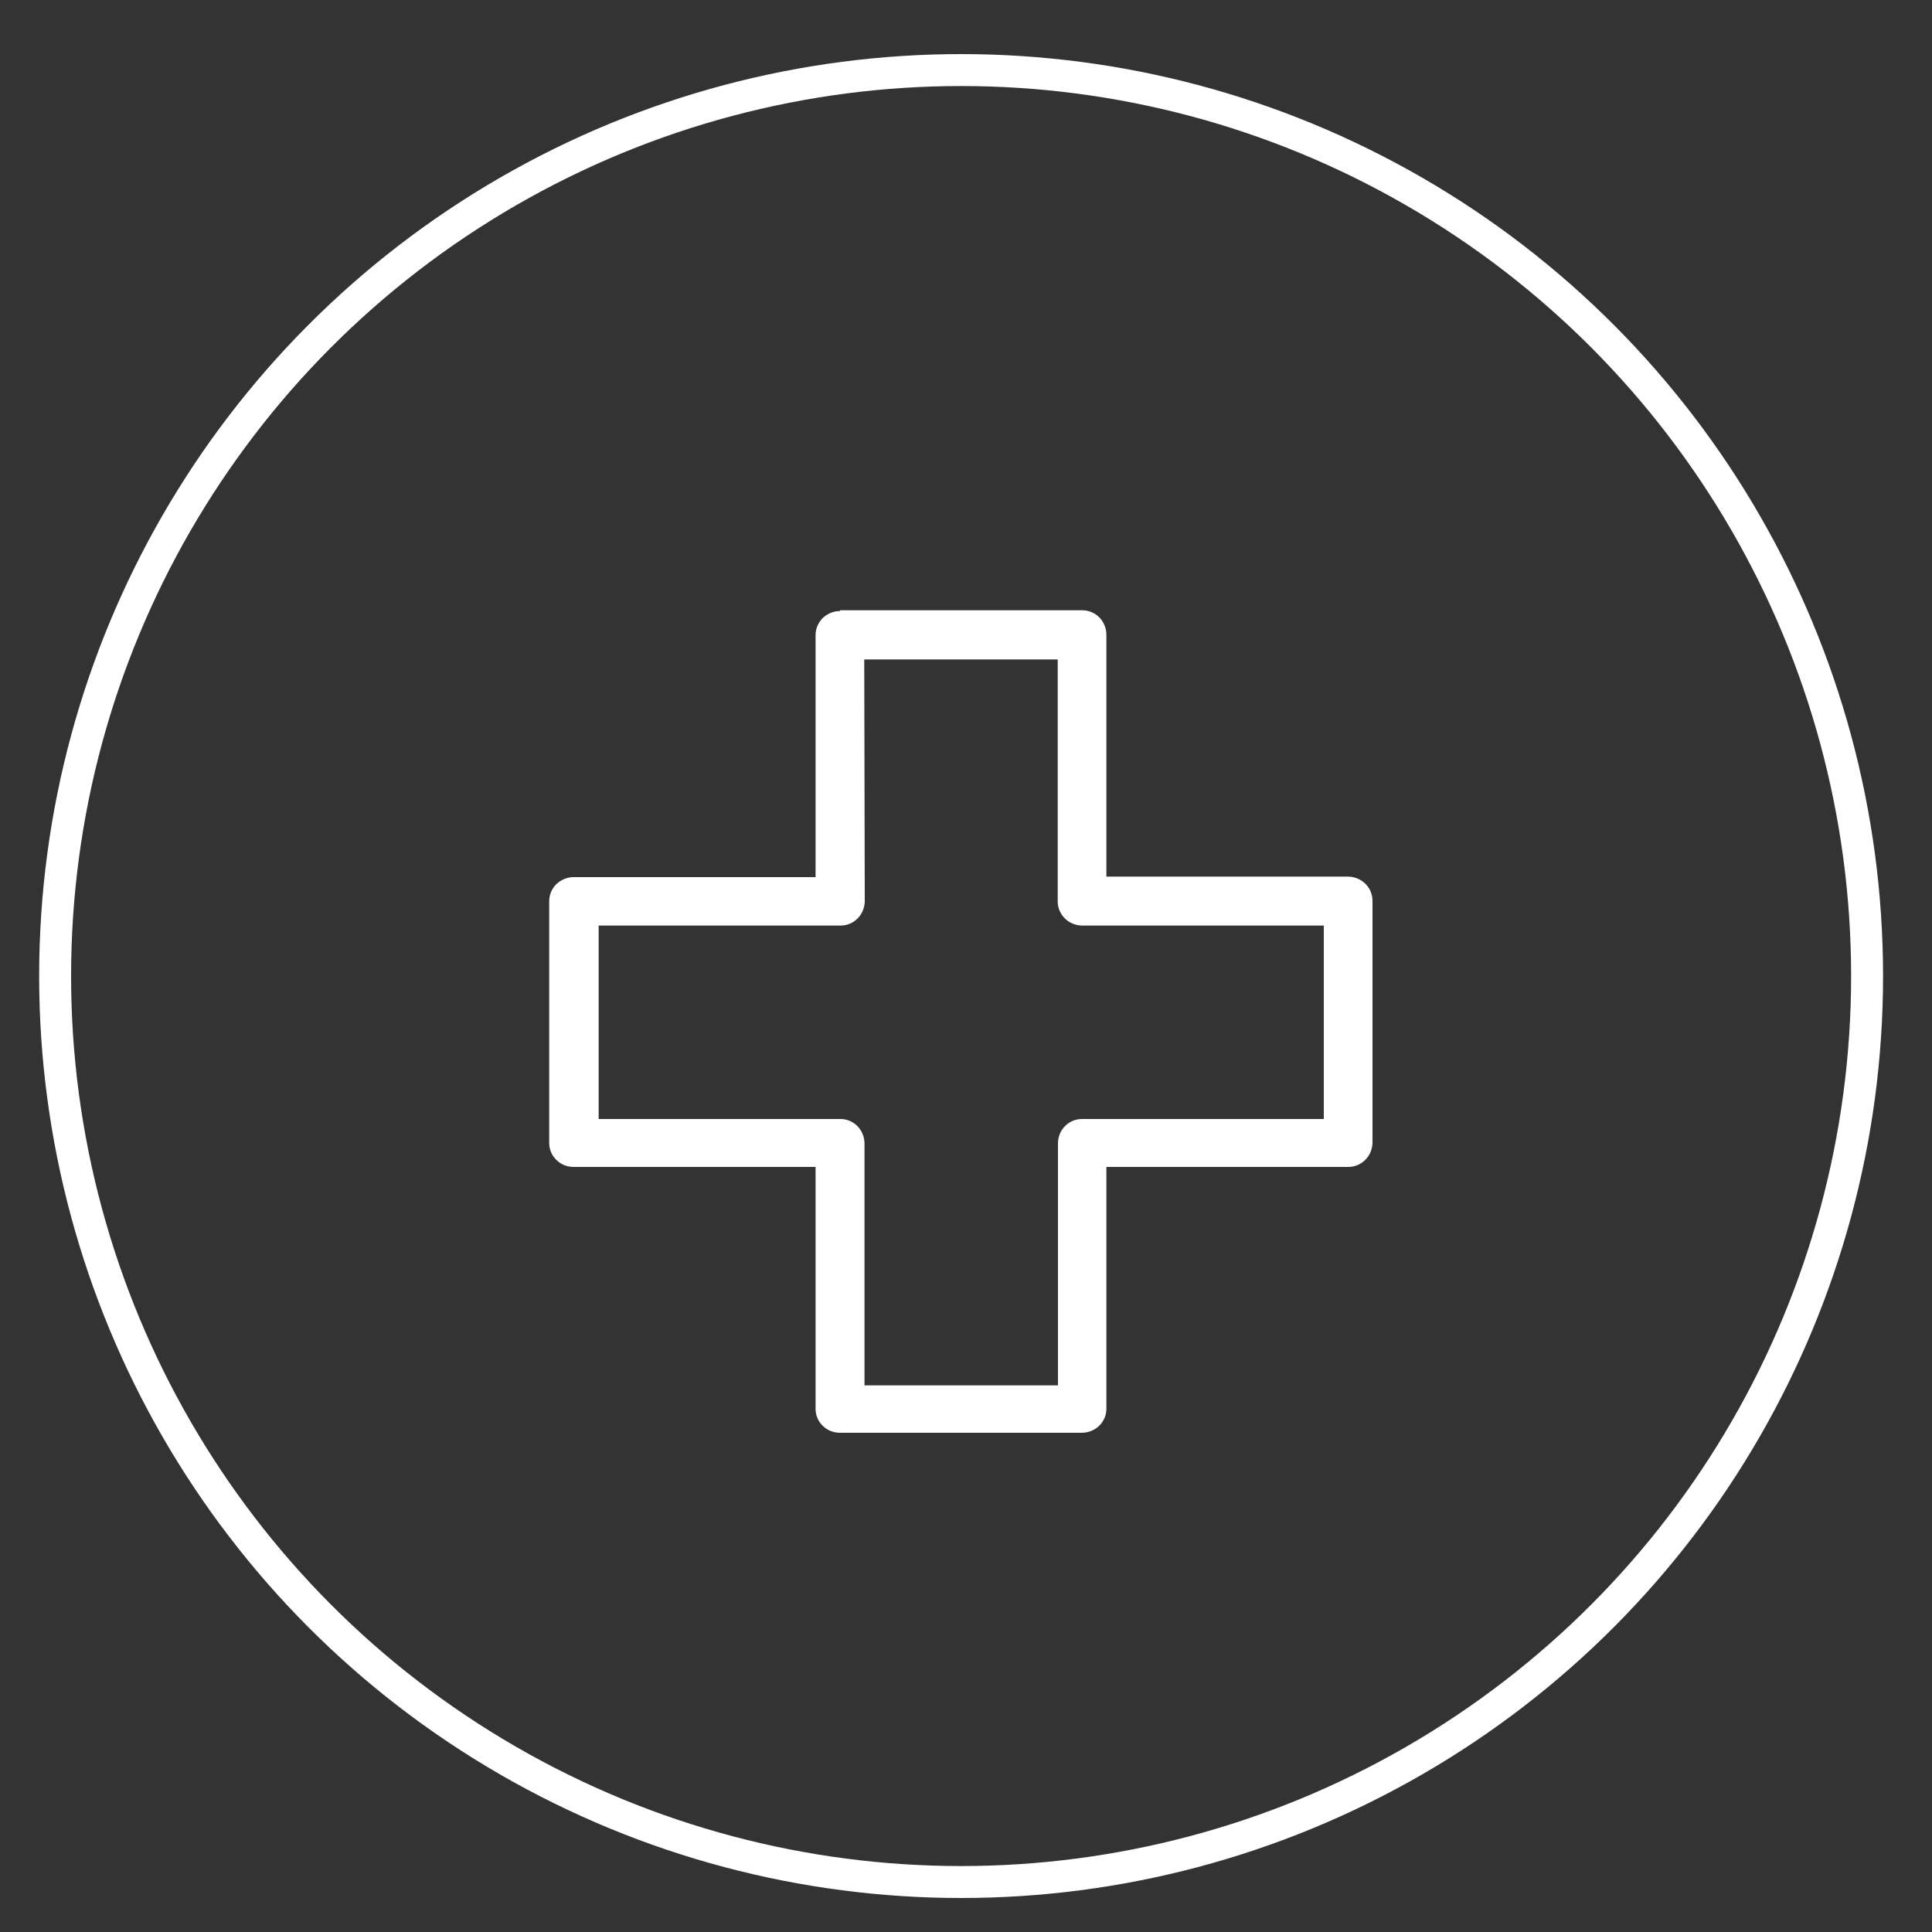 <?xml version="1.0" encoding="utf-8"?>
<!-- Generator: Adobe Illustrator 26.4.1, SVG Export Plug-In . SVG Version: 6.00 Build 0)  -->
<svg version="1.1" id="Layer_1" xmlns="http://www.w3.org/2000/svg" xmlns:xlink="http://www.w3.org/1999/xlink" x="0px" y="0px"
	 viewBox="0 0 75 75" style="enable-background:new 0 0 75 75;" xml:space="preserve">
<rect x="0" y="0" width="75" height="75" fill="#333333" stroke="none"/>
<style type="text/css">
	.st0{fill:none;stroke:#FFFFFF;stroke-width:1.24;stroke-miterlimit:10;}
	.st1{fill:#FFFFFF;}
</style>
<circle class="st0" cx="37.31" cy="37.89" r="35.17"/>
<path class="st1" d="M32.61,23.72c-0.25,0-0.49,0.1-0.67,0.27c-0.18,0.18-0.28,0.42-0.28,0.67v9.39h-9.39
	c-0.25,0-0.49,0.1-0.67,0.27c-0.18,0.18-0.28,0.41-0.28,0.66v9.39c0,0.25,0.1,0.49,0.28,0.66c0.18,0.18,0.42,0.27,0.67,0.27h9.39
	v9.39c0,0.25,0.1,0.49,0.28,0.66c0.18,0.18,0.42,0.27,0.67,0.27H42c0.25,0,0.49-0.1,0.67-0.27c0.18-0.18,0.28-0.41,0.28-0.66v-9.39
	h9.39c0.52,0,0.93-0.42,0.94-0.94v-9.39c0-0.52-0.42-0.93-0.94-0.94h-9.39v-9.39c0-0.25-0.1-0.49-0.27-0.67
	c-0.18-0.18-0.42-0.28-0.67-0.28H32.61z M33.55,25.6h7.51v9.39l0,0c0,0.52,0.42,0.93,0.94,0.94h9.39v7.51l-9.39,0
	c-0.25,0-0.49,0.1-0.66,0.28c-0.18,0.18-0.27,0.42-0.27,0.67v9.39h-7.51v-9.39c0-0.25-0.1-0.49-0.27-0.67
	c-0.18-0.18-0.41-0.28-0.66-0.28h-9.39v-7.51h9.39v0c0.52,0,0.93-0.42,0.94-0.94L33.55,25.6z"/>
</svg>
